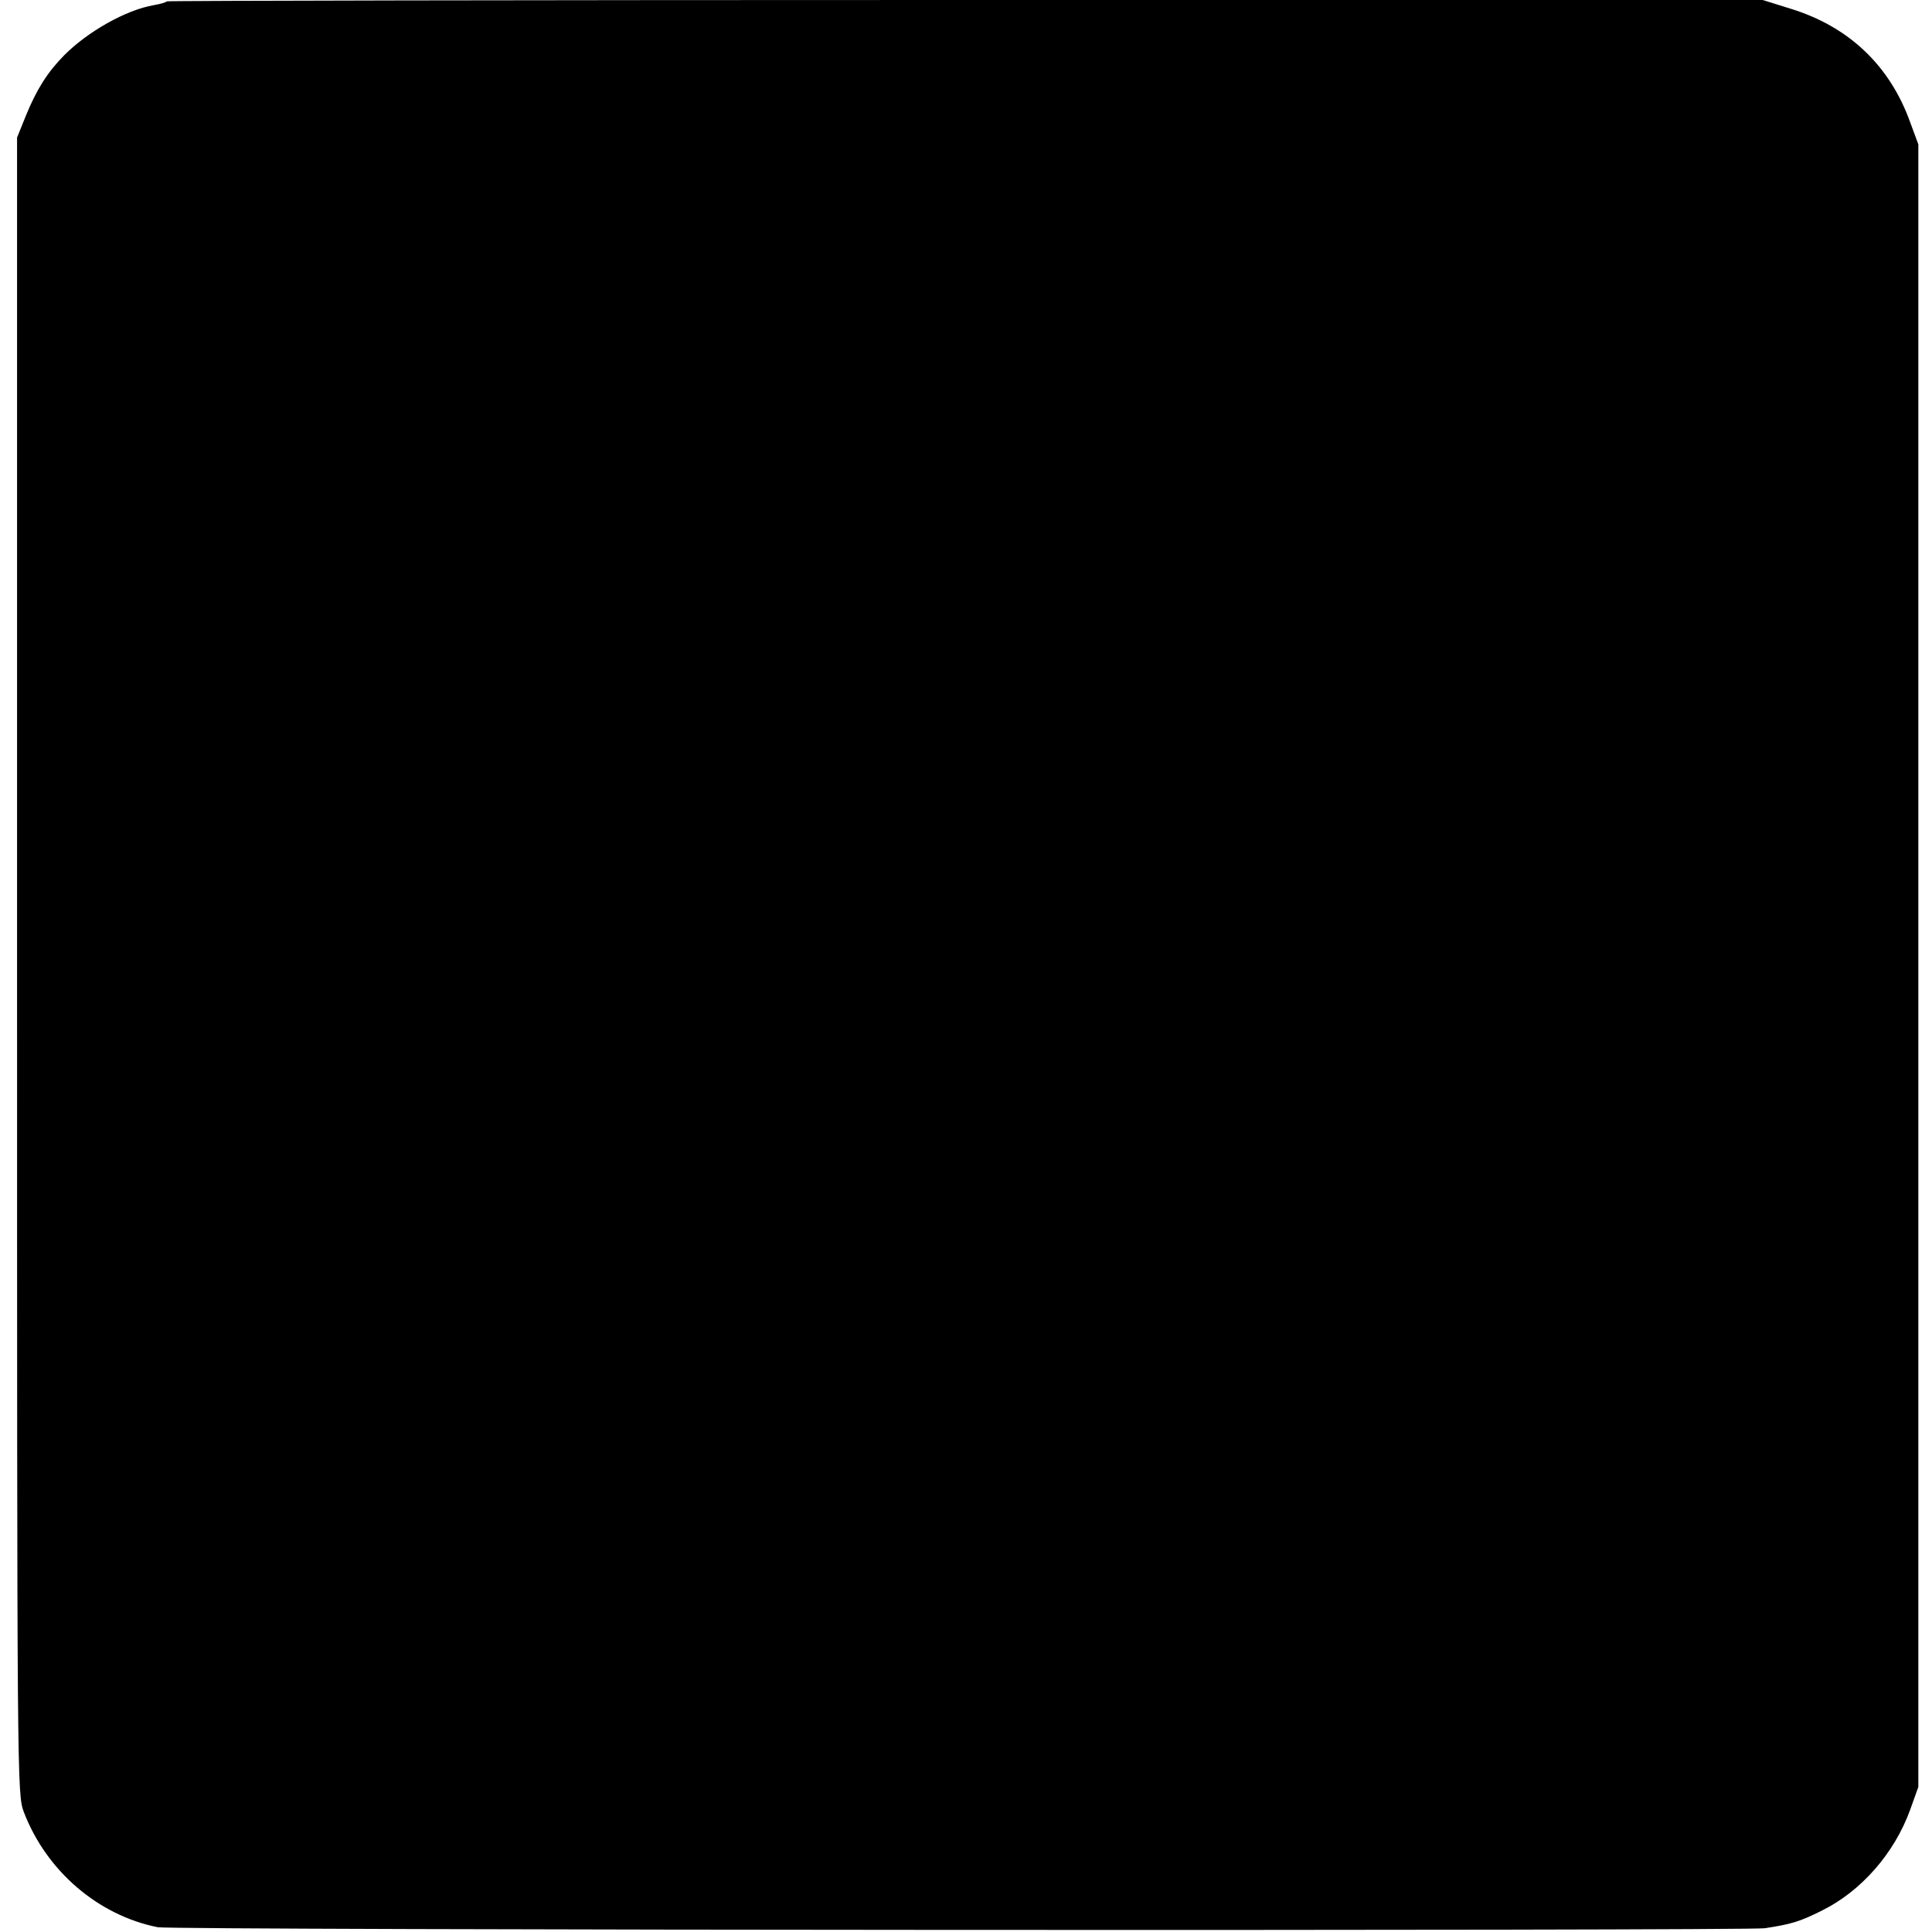 <?xml version="1.0" standalone="no"?>
<!DOCTYPE svg PUBLIC "-//W3C//DTD SVG 20010904//EN"
 "http://www.w3.org/TR/2001/REC-SVG-20010904/DTD/svg10.dtd">
<svg version="1.0" xmlns="http://www.w3.org/2000/svg"
 width="566pt" height="566pt" viewBox="0 0 566 566"
 preserveAspectRatio="xMidYMid meet">
<g transform="translate(0,566) scale(0.1,-0.1)"
fill="#000000" stroke="none">
<path d="M489 5656 c-3 -3 -20 -8 -38 -11 -82 -14 -195 -78 -264 -148 -48 -49
-80 -99 -112 -178 l-25 -62 0 -2426 c0 -2415 0 -2426 20 -2480 66 -172 217
-302 392 -337 43 -9 4650 -11 4708 -3 78 12 102 19 168 52 115 57 212 168 258
295 l24 67 0 2406 0 2406 -24 65 c-60 167 -181 281 -352 333 l-80 25 -2335 0
c-1285 0 -2338 -2 -2340 -4z"/>
</g>
</svg>
